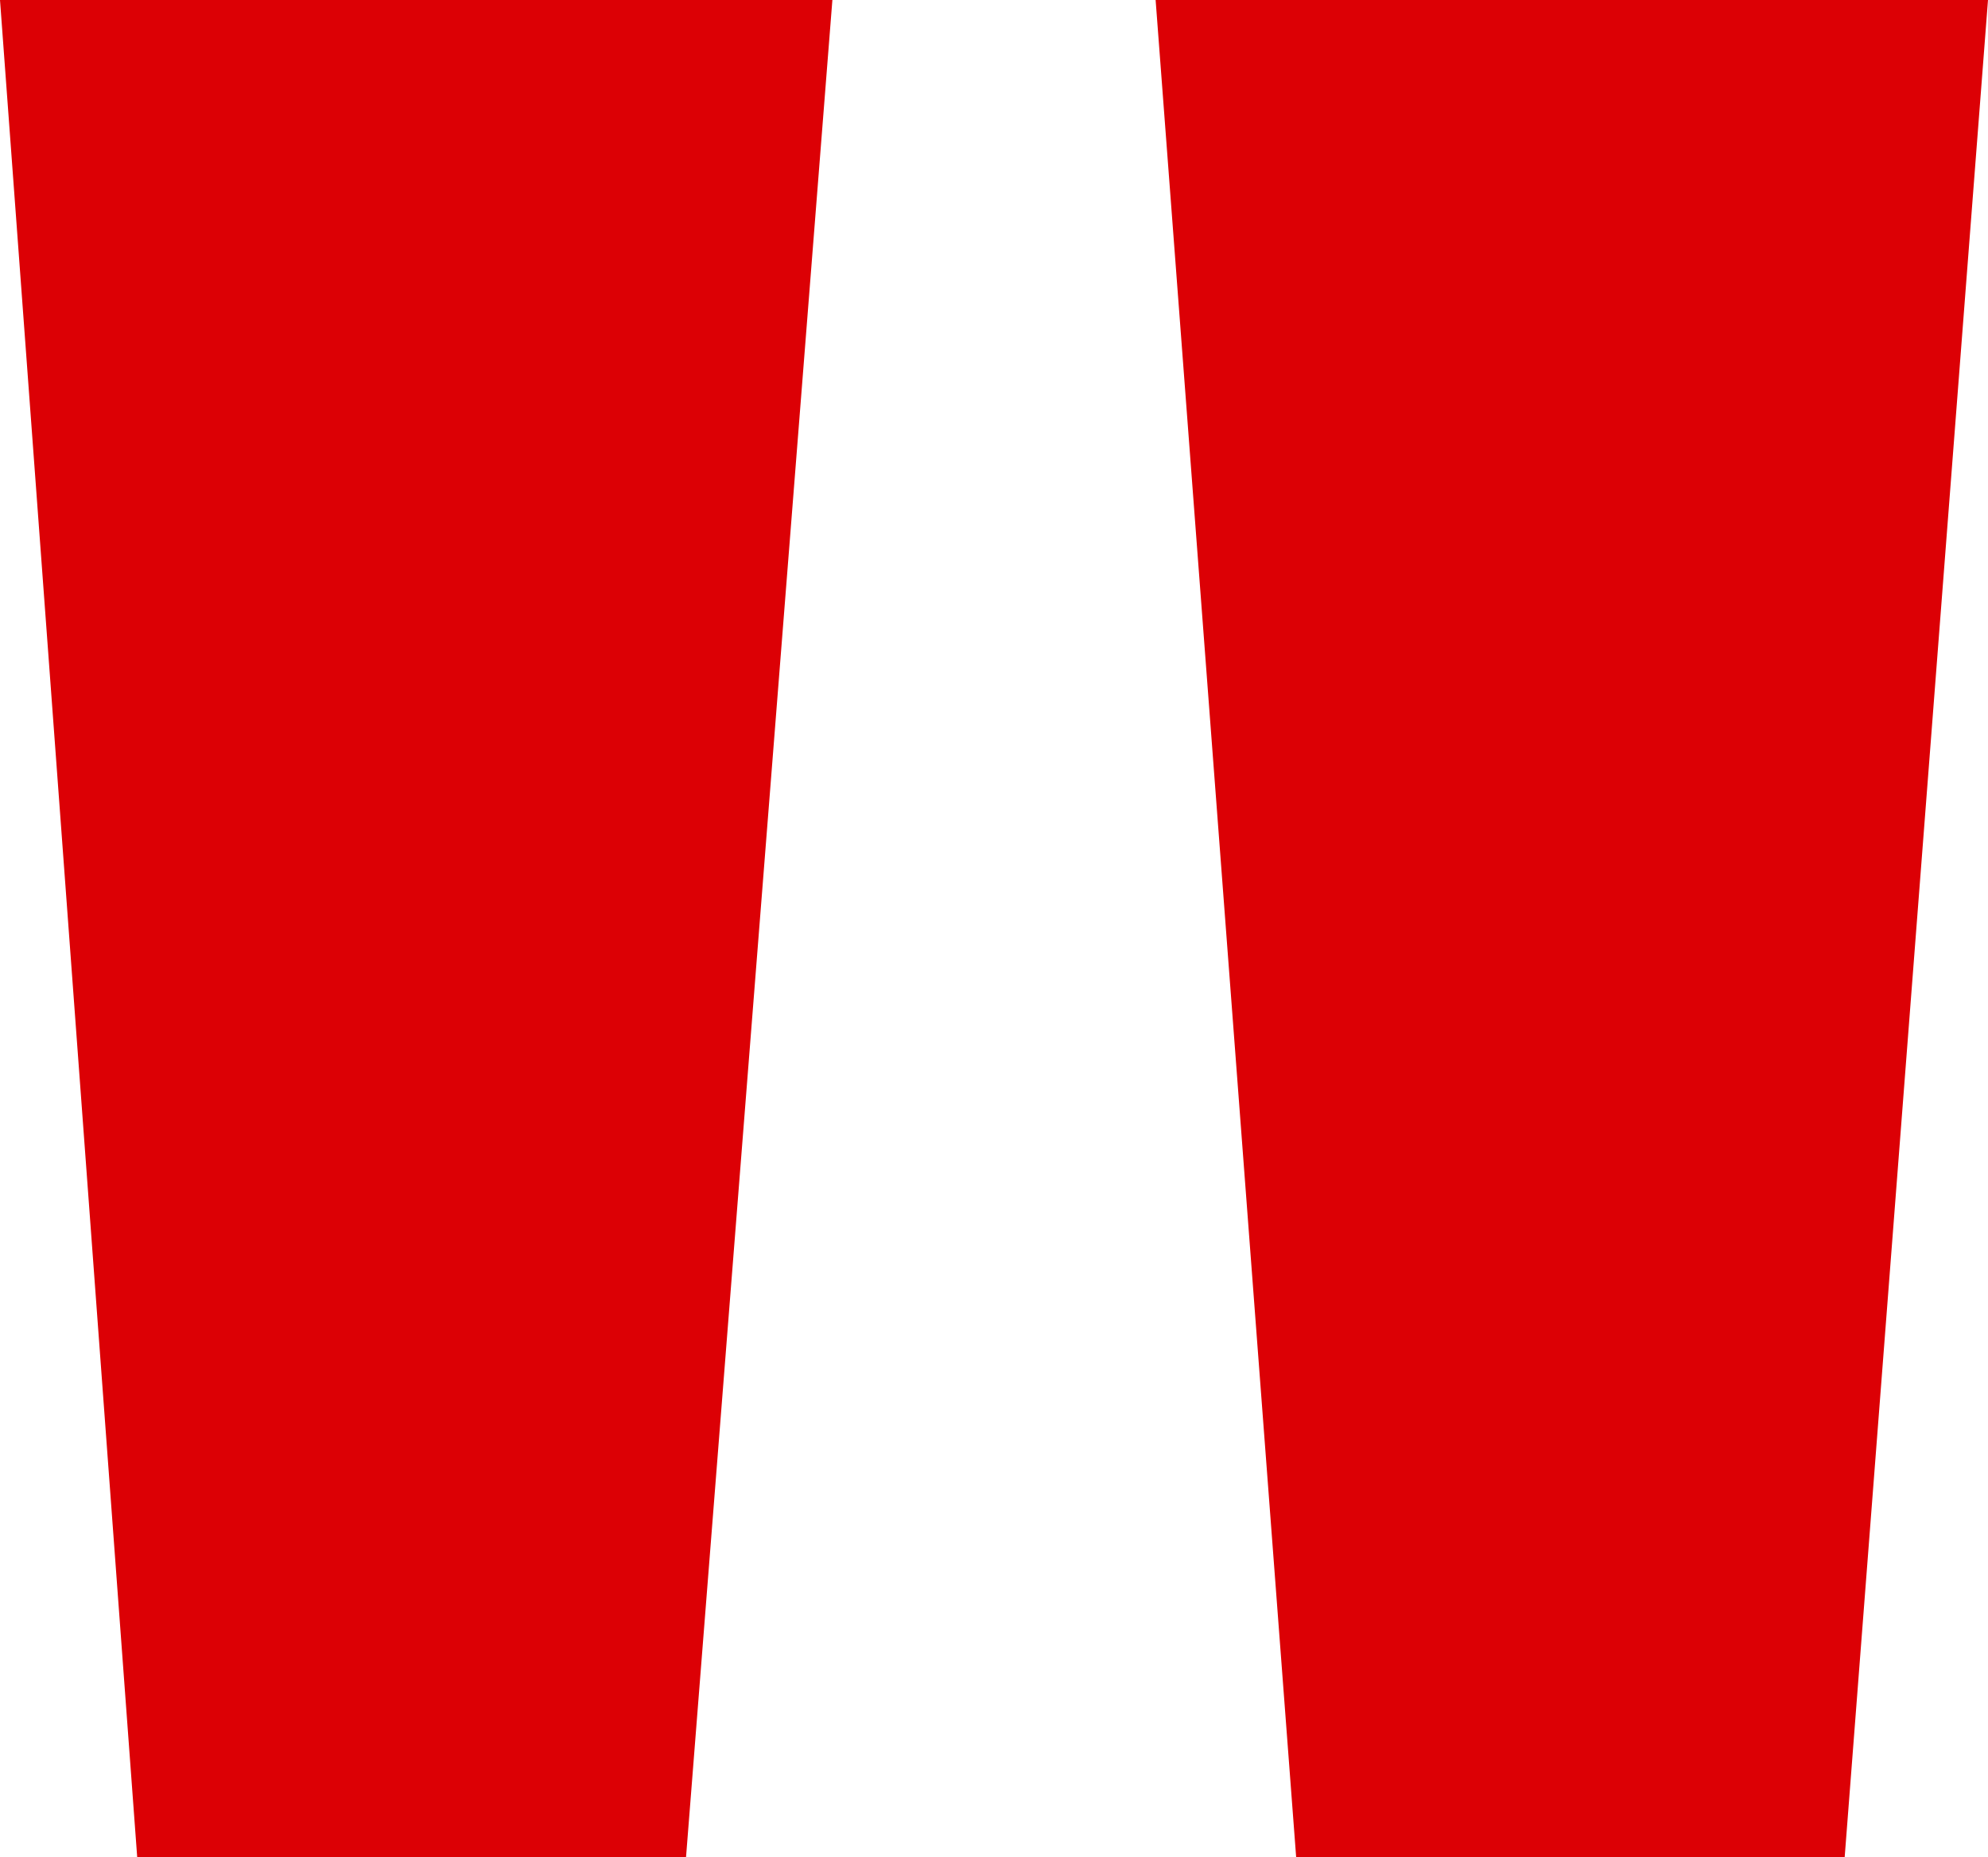 <svg xmlns="http://www.w3.org/2000/svg" width="32.154" height="30.034" viewBox="0 0 32.154 30.034">
  <path id="Path_2510" data-name="Path 2510" d="M26.927-72.692H40.39L38.072-42.659H29.2Zm-5.228,0L19.332-42.659H10.455L8.236-72.692Z" transform="translate(-8.236 72.692)" fill="#dc0005"/>
</svg>
